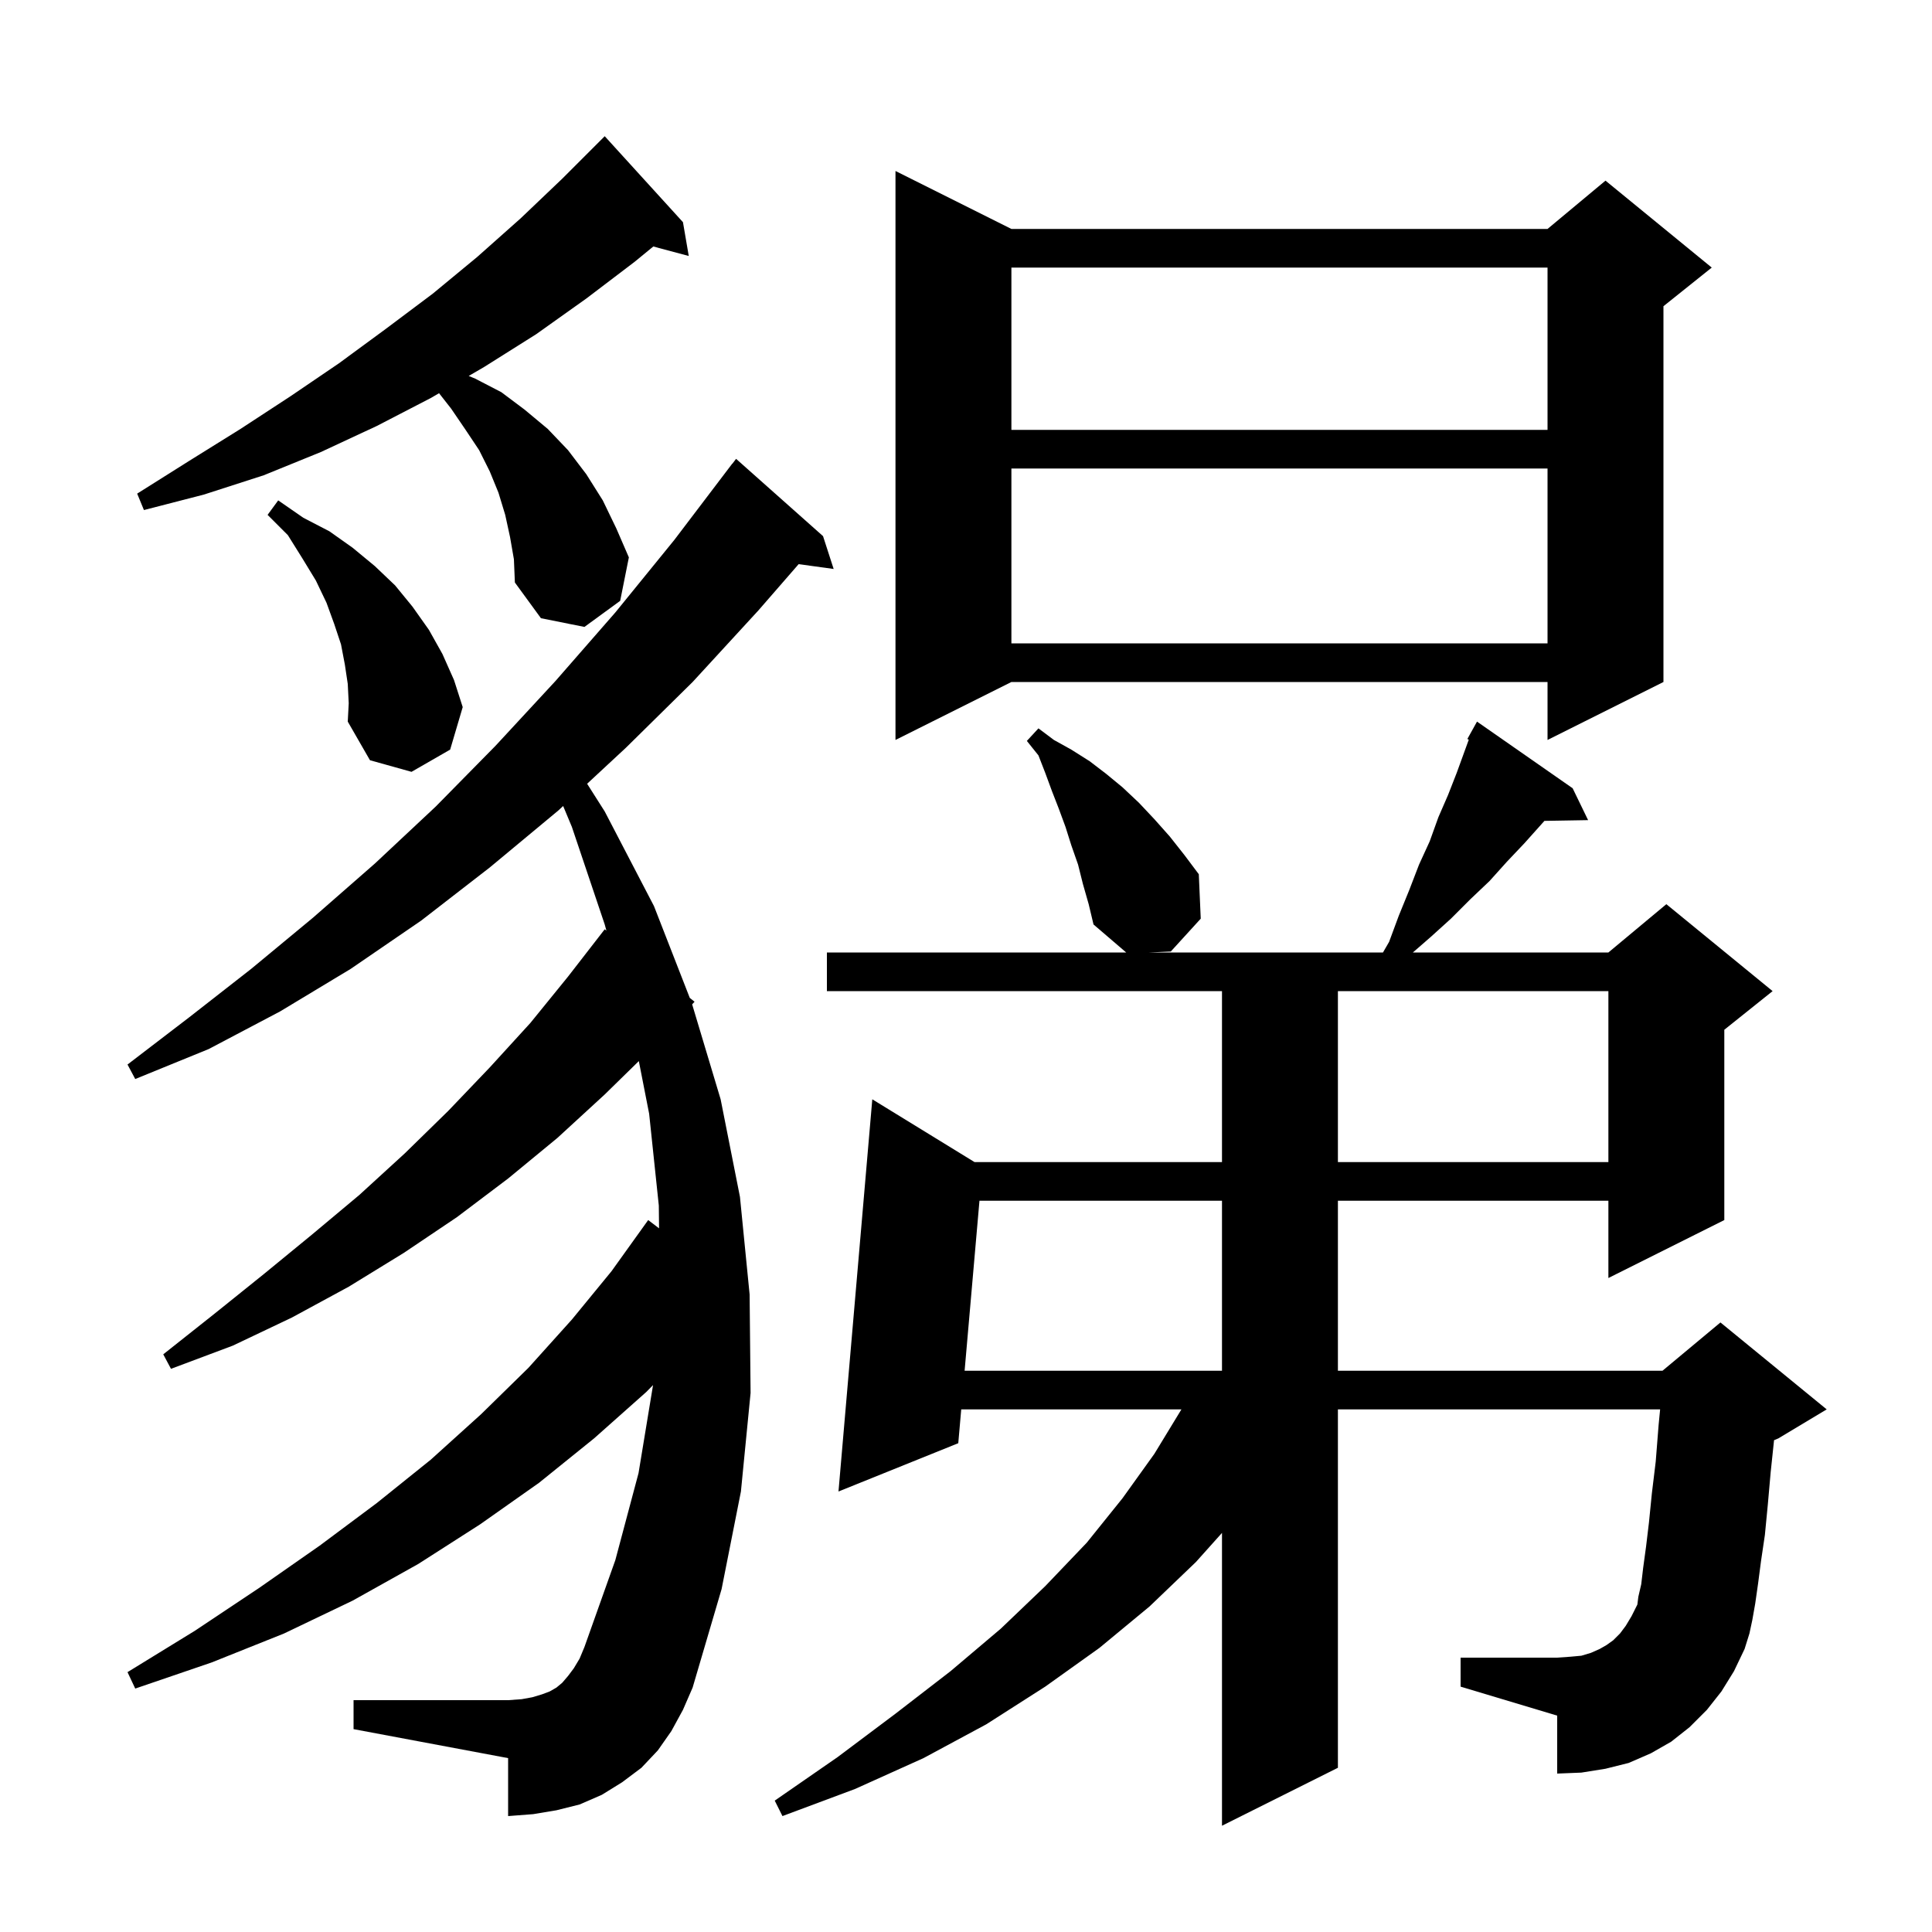 <svg xmlns="http://www.w3.org/2000/svg" xmlns:xlink="http://www.w3.org/1999/xlink" version="1.1" baseProfile="full" viewBox="0 0 200 200" width="200" height="200"><g fill="currentColor"><path d="M 178.2 175.1 L 176.7 177.0 L 174.9 178.8 L 173.0 180.3 L 170.9 181.5 L 168.6 182.5 L 166.2 183.1 L 163.7 183.5 L 161.2 183.6 L 161.2 177.6 L 151.2 174.6 L 151.2 171.6 L 161.2 171.6 L 162.6 171.5 L 163.7 171.4 L 164.7 171.1 L 165.6 170.7 L 166.3 170.3 L 167.0 169.8 L 167.7 169.1 L 168.3 168.3 L 168.9 167.3 L 169.5 166.1 L 169.6 165.3 L 169.9 164.0 L 170.1 162.3 L 170.4 160.1 L 170.7 157.6 L 171.0 154.6 L 171.4 151.3 L 171.7 147.5 L 171.856 145.9 L 138.5 145.9 L 138.5 183.0 L 126.5 189.0 L 126.5 158.686 L 123.8 161.7 L 119.0 166.3 L 113.8 170.6 L 108.2 174.6 L 102.1 178.5 L 95.6 182.0 L 88.5 185.2 L 81.0 188.0 L 80.2 186.4 L 86.7 181.9 L 92.7 177.4 L 98.4 173.0 L 103.6 168.6 L 108.2 164.2 L 112.5 159.7 L 116.2 155.1 L 119.5 150.5 L 122.3 145.9 L 99.506 145.9 L 99.2 149.4 L 86.8 154.4 L 90.3 113.8 L 100.886 120.3 L 126.5 120.3 L 126.5 102.6 L 85.6 102.6 L 85.6 98.6 L 116.583 98.6 L 113.2 95.7 L 112.7 93.6 L 112.1 91.5 L 111.6 89.5 L 110.9 87.5 L 110.3 85.6 L 109.6 83.7 L 108.9 81.9 L 108.2 80.0 L 107.5 78.2 L 106.3 76.7 L 107.5 75.4 L 109.1 76.6 L 110.9 77.6 L 112.8 78.8 L 114.5 80.1 L 116.2 81.5 L 117.9 83.1 L 119.5 84.8 L 121.1 86.6 L 122.6 88.5 L 124.1 90.5 L 124.3 95.1 L 121.2 98.5 L 118.95 98.6 L 143.165 98.6 L 143.8 97.5 L 144.8 94.8 L 145.9 92.1 L 146.9 89.5 L 148.0 87.1 L 148.9 84.6 L 149.9 82.3 L 150.8 80.0 L 152.048 76.569 L 151.9 76.5 L 152.9 74.7 L 162.8 81.6 L 164.4 84.9 L 159.879 84.977 L 157.8 87.3 L 156.0 89.2 L 154.2 91.2 L 152.2 93.1 L 150.2 95.1 L 148.1 97.0 L 146.26 98.6 L 166.5 98.6 L 172.5 93.6 L 183.5 102.6 L 178.5 106.6 L 178.5 126.3 L 166.5 132.3 L 166.5 124.3 L 138.5 124.3 L 138.5 141.9 L 172.1 141.9 L 178.1 136.9 L 189.1 145.9 L 184.1 148.9 L 183.649 149.088 L 183.3 152.4 L 183.0 155.8 L 182.7 158.9 L 182.3 161.6 L 182.0 163.9 L 181.7 166.0 L 181.4 167.7 L 181.1 169.1 L 180.6 170.7 L 179.5 173.0 Z M 69.5 179.2 L 68.1 181.2 L 66.4 183.0 L 64.4 184.5 L 62.3 185.8 L 60.0 186.8 L 57.6 187.4 L 55.2 187.8 L 52.6 188.0 L 52.6 182.0 L 36.6 179.0 L 36.6 176.0 L 52.6 176.0 L 54.0 175.9 L 55.1 175.7 L 56.1 175.4 L 56.9 175.1 L 57.6 174.7 L 58.2 174.2 L 58.8 173.5 L 59.4 172.7 L 60.0 171.7 L 60.5 170.5 L 63.7 161.5 L 66.1 152.5 L 67.6 143.4 L 67.601 143.385 L 66.9 144.1 L 61.5 148.9 L 55.8 153.5 L 49.7 157.8 L 43.3 161.9 L 36.5 165.7 L 29.4 169.1 L 21.9 172.1 L 14.0 174.8 L 13.2 173.1 L 20.2 168.8 L 26.8 164.4 L 33.1 160.0 L 39.0 155.6 L 44.6 151.1 L 49.8 146.4 L 54.7 141.6 L 59.2 136.6 L 63.3 131.6 L 67.1 126.3 L 68.225 127.156 L 68.2 124.8 L 67.2 115.3 L 66.131 109.843 L 62.6 113.3 L 57.7 117.8 L 52.6 122.0 L 47.3 126.0 L 41.8 129.7 L 36.1 133.2 L 30.2 136.4 L 24.1 139.3 L 17.7 141.7 L 16.9 140.2 L 22.2 136.0 L 27.3 131.9 L 32.3 127.8 L 37.2 123.7 L 41.9 119.4 L 46.4 115.0 L 50.7 110.5 L 54.9 105.9 L 58.8 101.1 L 62.6 96.2 L 62.775 96.341 L 62.6 95.7 L 59.2 85.6 L 58.297 83.438 L 57.8 83.9 L 50.7 89.8 L 43.6 95.3 L 36.3 100.3 L 29.0 104.7 L 21.6 108.6 L 14.0 111.7 L 13.2 110.2 L 19.6 105.3 L 26.0 100.3 L 32.4 95.0 L 38.8 89.4 L 45.1 83.5 L 51.3 77.2 L 57.5 70.5 L 63.7 63.4 L 69.8 55.9 L 75.8 48.0 L 75.81 48.008 L 76.2 47.5 L 85.2 55.5 L 86.3 58.9 L 82.676 58.4 L 78.5 63.2 L 71.7 70.6 L 64.8 77.4 L 60.779 81.134 L 62.6 84.0 L 67.7 93.8 L 71.405 103.301 L 71.9 103.7 L 71.651 103.971 L 74.6 113.8 L 76.6 123.9 L 77.6 134.0 L 77.7 144.2 L 76.7 154.4 L 74.7 164.5 L 71.7 174.7 L 70.7 177.0 Z M 101.394 124.3 L 99.856 141.9 L 126.5 141.9 L 126.5 124.3 Z M 138.5 102.6 L 138.5 120.3 L 166.5 120.3 L 166.5 102.6 Z M 36.0 70.8 L 35.7 68.8 L 35.3 66.7 L 34.6 64.6 L 33.8 62.4 L 32.7 60.1 L 31.3 57.8 L 29.8 55.4 L 27.7 53.3 L 28.8 51.8 L 31.4 53.6 L 34.1 55.0 L 36.5 56.7 L 38.8 58.6 L 40.9 60.6 L 42.7 62.8 L 44.4 65.2 L 45.8 67.7 L 47.0 70.4 L 47.9 73.2 L 46.6 77.6 L 42.6 79.9 L 38.3 78.7 L 36.0 74.7 L 36.1 72.8 Z M 104.7 23.7 L 160.2 23.7 L 166.2 18.7 L 177.2 27.7 L 172.2 31.7 L 172.2 70.6 L 160.2 76.6 L 160.2 70.6 L 104.7 70.6 L 92.7 76.6 L 92.7 17.7 Z M 104.7 48.5 L 104.7 66.6 L 160.2 66.6 L 160.2 48.5 Z M 52.8 55.6 L 52.3 53.3 L 51.6 51.0 L 50.7 48.8 L 49.6 46.6 L 48.2 44.5 L 46.7 42.3 L 45.451 40.705 L 44.6 41.2 L 39.0 44.1 L 33.2 46.8 L 27.3 49.2 L 21.1 51.2 L 14.9 52.8 L 14.2 51.1 L 19.6 47.7 L 24.9 44.4 L 30.1 41.0 L 35.1 37.6 L 40.0 34.0 L 44.8 30.4 L 49.4 26.6 L 53.9 22.6 L 58.2 18.5 L 62.6 14.1 L 70.7 23.0 L 71.3 26.5 L 67.63 25.517 L 65.7 27.1 L 60.7 30.9 L 55.5 34.6 L 50.1 38.0 L 48.521 38.919 L 49.2 39.2 L 51.9 40.6 L 54.3 42.4 L 56.7 44.4 L 58.8 46.6 L 60.7 49.1 L 62.4 51.8 L 63.8 54.7 L 65.1 57.7 L 64.2 62.2 L 60.5 64.9 L 56.0 64.0 L 53.3 60.3 L 53.2 57.9 Z M 104.7 27.7 L 104.7 44.5 L 160.2 44.5 L 160.2 27.7 Z "/></g></svg>